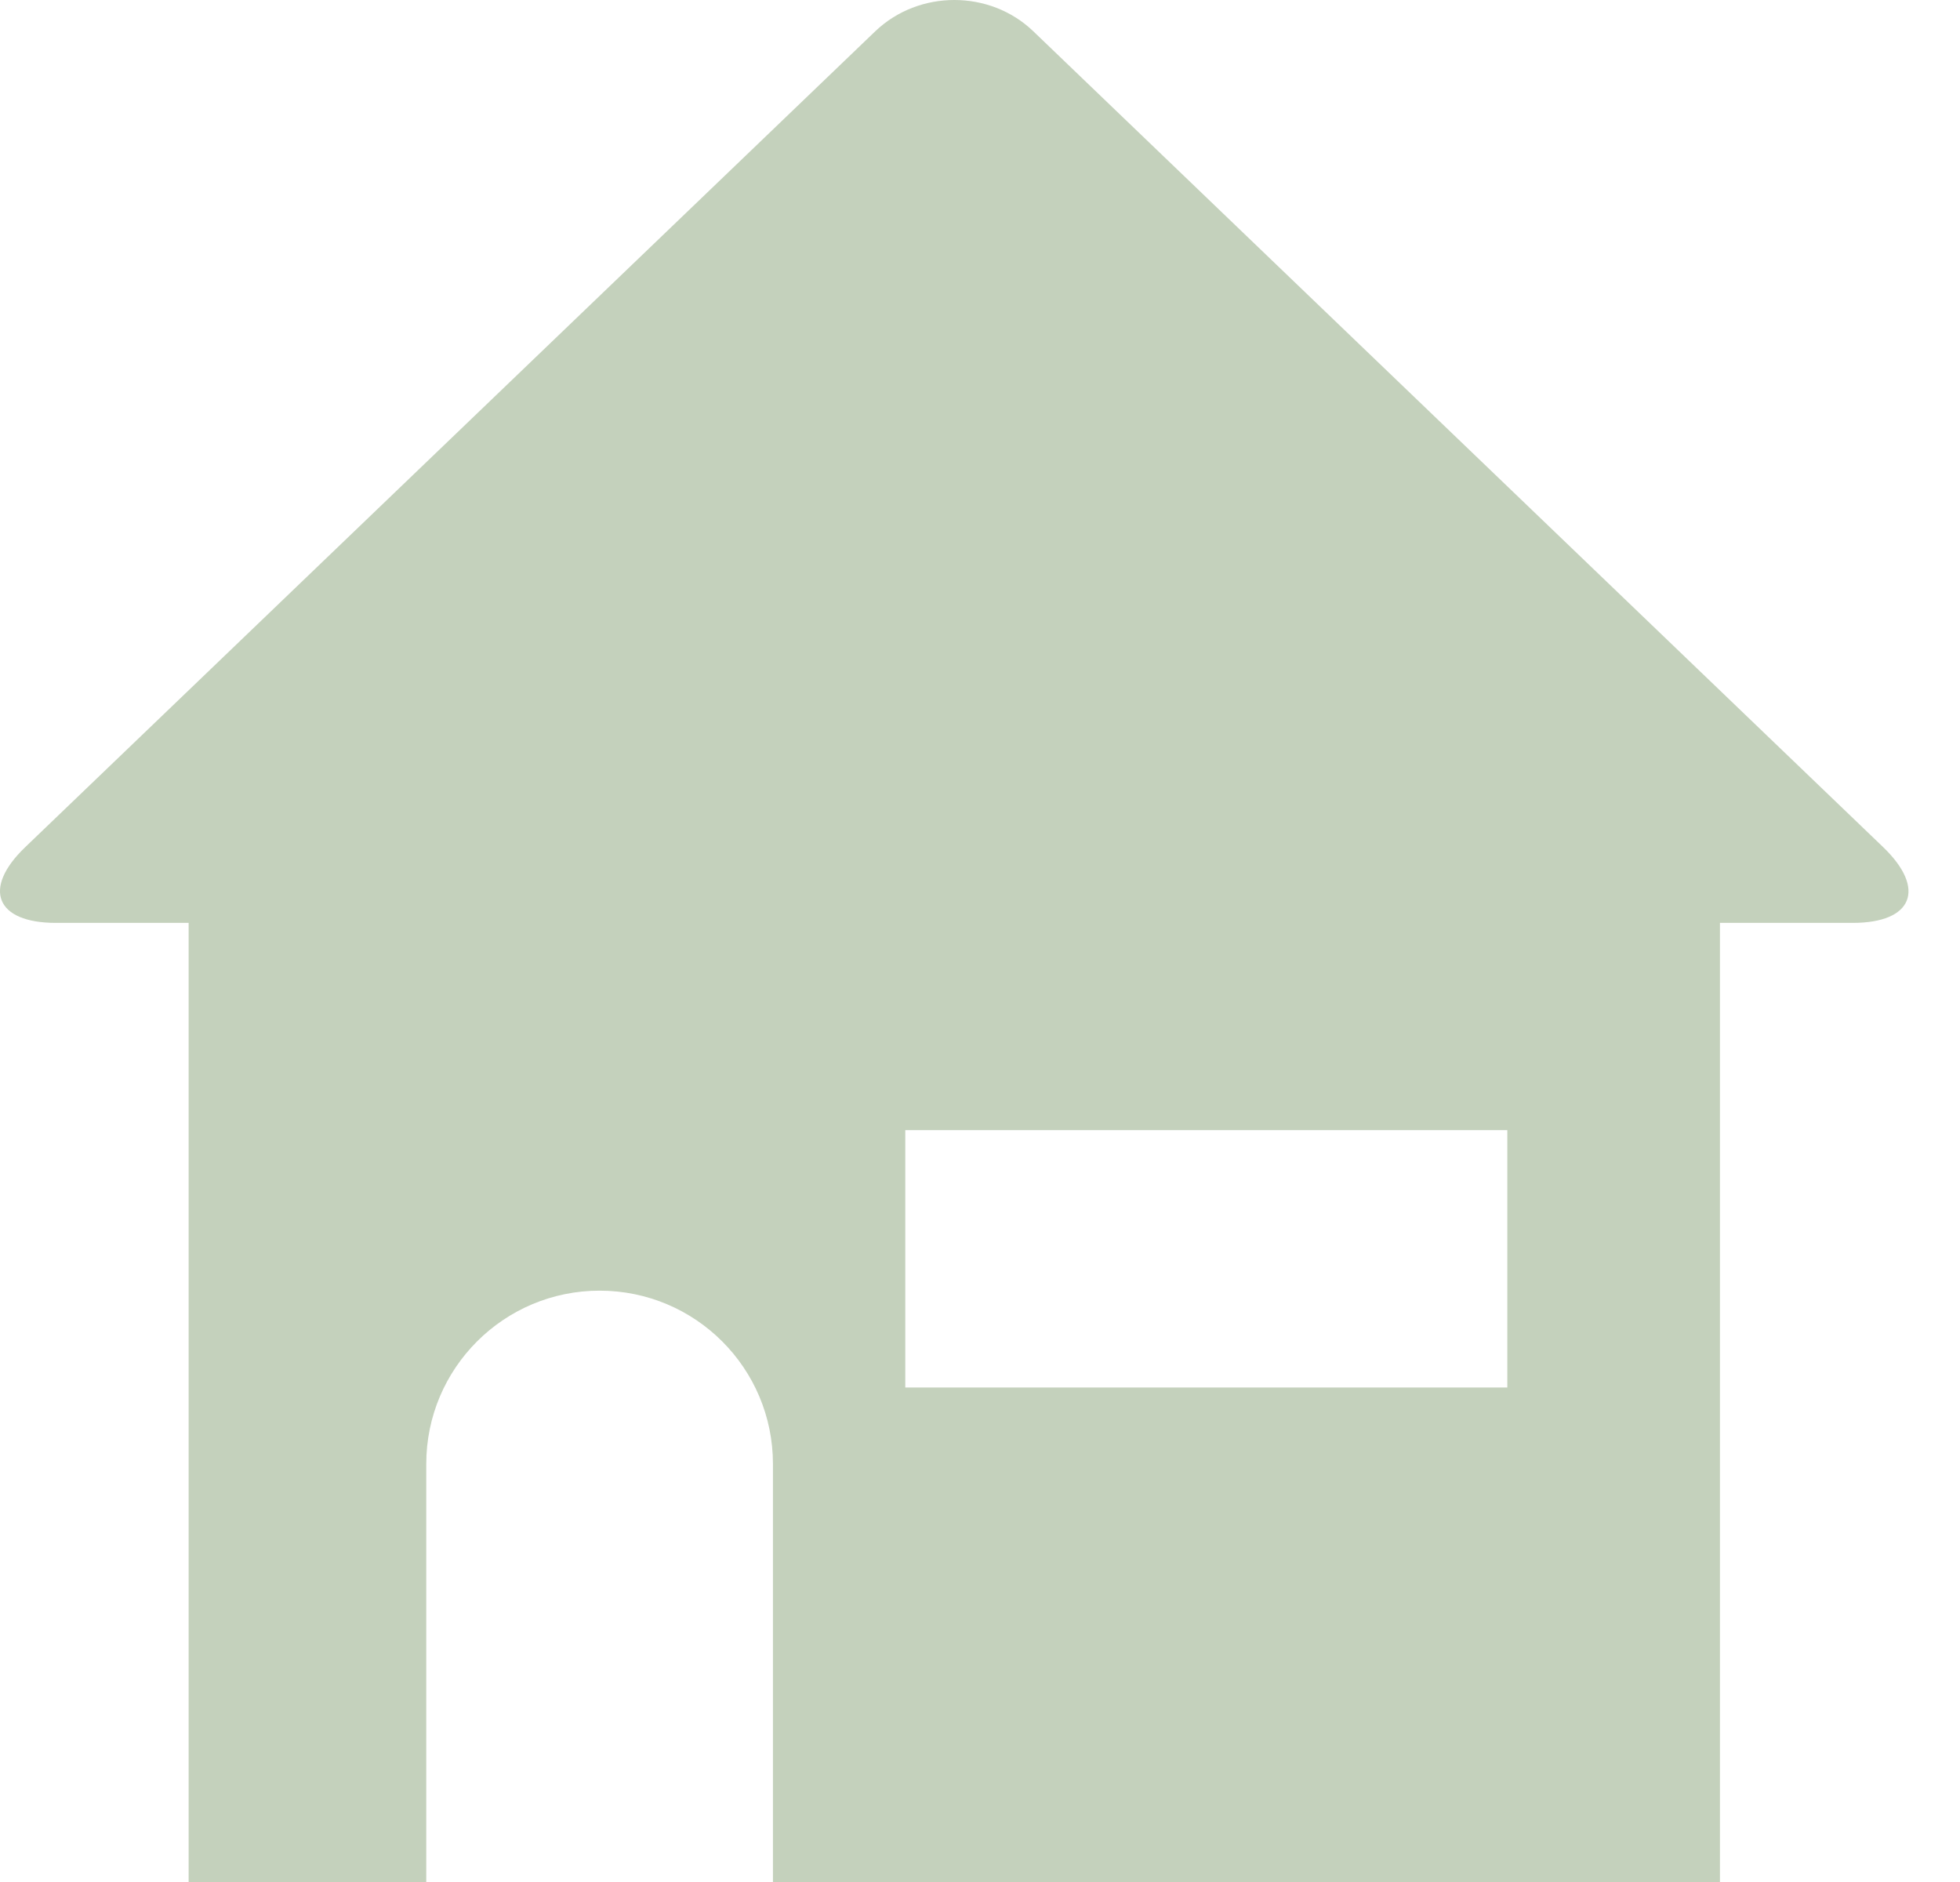<svg width="25" height="24" viewBox="0 0 25 24" fill="none" xmlns="http://www.w3.org/2000/svg">
<path d="M13.18 0.399C12.626 -0.133 11.72 -0.133 11.164 0.399L0.323 10.802C-0.231 11.332 -0.054 11.769 0.712 11.769H2.406V24H5.437V18.669C5.437 17.448 6.428 16.459 7.648 16.459C8.87 16.459 9.859 17.448 9.859 18.669V24H21.938V11.769H23.632C24.399 11.769 24.573 11.334 24.019 10.802L13.18 0.399ZM19.226 17.694H11.547V14.412H19.226V17.694Z" fill="#C4D1BC"/>
</svg>
